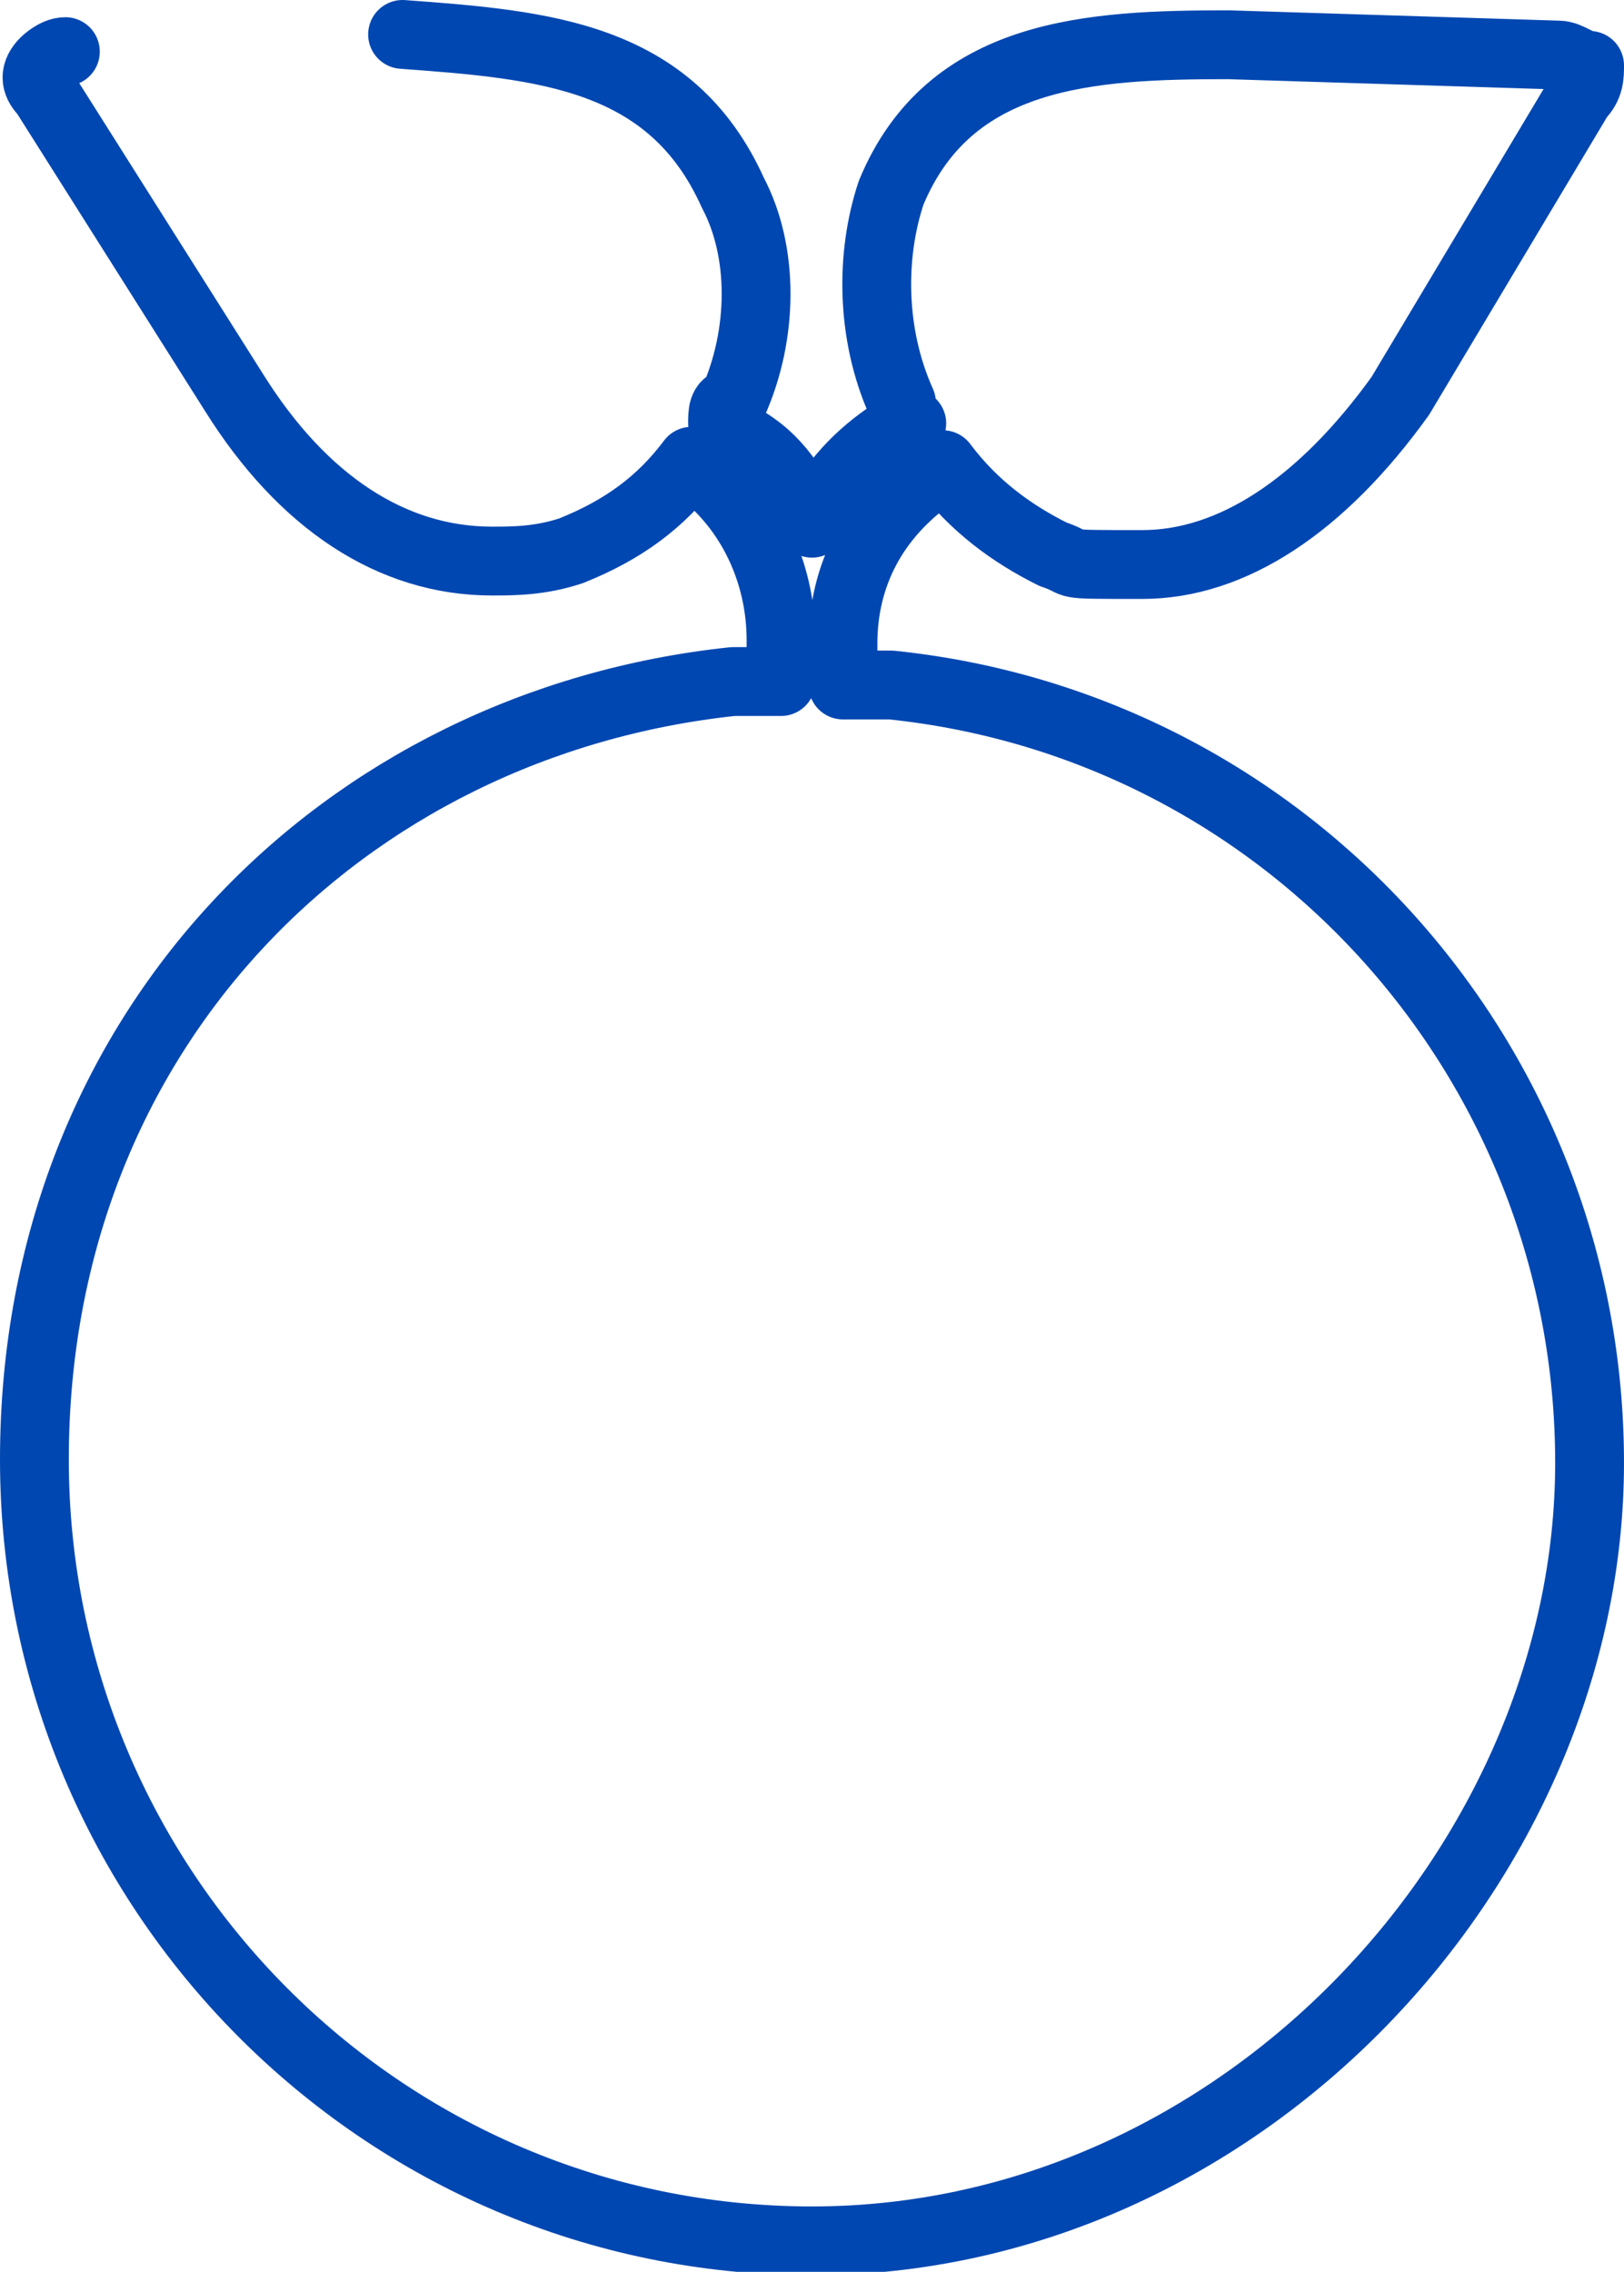 <?xml version="1.0" encoding="UTF-8"?>
<svg id="_레이어_1" data-name="레이어_1" xmlns="http://www.w3.org/2000/svg" width="47.2" height="66" version="1.1" viewBox="0 0 47.2 66">
  <!-- Generator: Adobe Illustrator 29.0.1, SVG Export Plug-In . SVG Version: 2.1.0 Build 192)  -->
  <defs>
    <style>
      .st0 {
        fill: none;
        fill-rule: evenodd;
        stroke: #0047b1;
        stroke-linecap: round;
        stroke-linejoin: round;
        stroke-width: 2px;
      }
    </style>
  </defs>
  <path class="st0" d="M11.7,1h0c4.1.3,7.8.6,9.6,4.6.9,1.7.9,4.1,0,6.1-.3,0-.3.3-.3.6l.3.3c1.2.6,1.7,1.4,2.3,2.6.6-1.2,1.4-2,2.3-2.6l.6-.3q-.3-.3-.3-.6c-.9-2-.9-4.3-.3-6.1,1.7-4.1,5.8-4.3,9.8-4.3l9.6.3c.3,0,.6.3.9.3,0,.3,0,.6-.3.9l-5.2,8.7c-2.3,3.2-4.9,4.9-7.5,4.9s-1.7,0-2.6-.3c-1.2-.6-2.3-1.4-3.2-2.6l-.3.3c-1.7,1.2-2.6,2.9-2.6,4.9v1.2h1.4c11.6,1.2,20.3,11,20.3,22.6s-10.1,22.6-22.6,22.6S1,54.9,1,42.4s9-21.4,20.3-22.6h1.4v-1.2c0-2-.9-3.8-2.3-4.9l-.3-.3c-.9,1.2-2,2-3.5,2.6-.9.3-1.7.3-2.3.3-2.9,0-5.5-1.7-7.5-4.9L1.3,2.7c-.3-.3-.3-.6,0-.9,0,0,.3-.3.6-.3"/>
</svg>